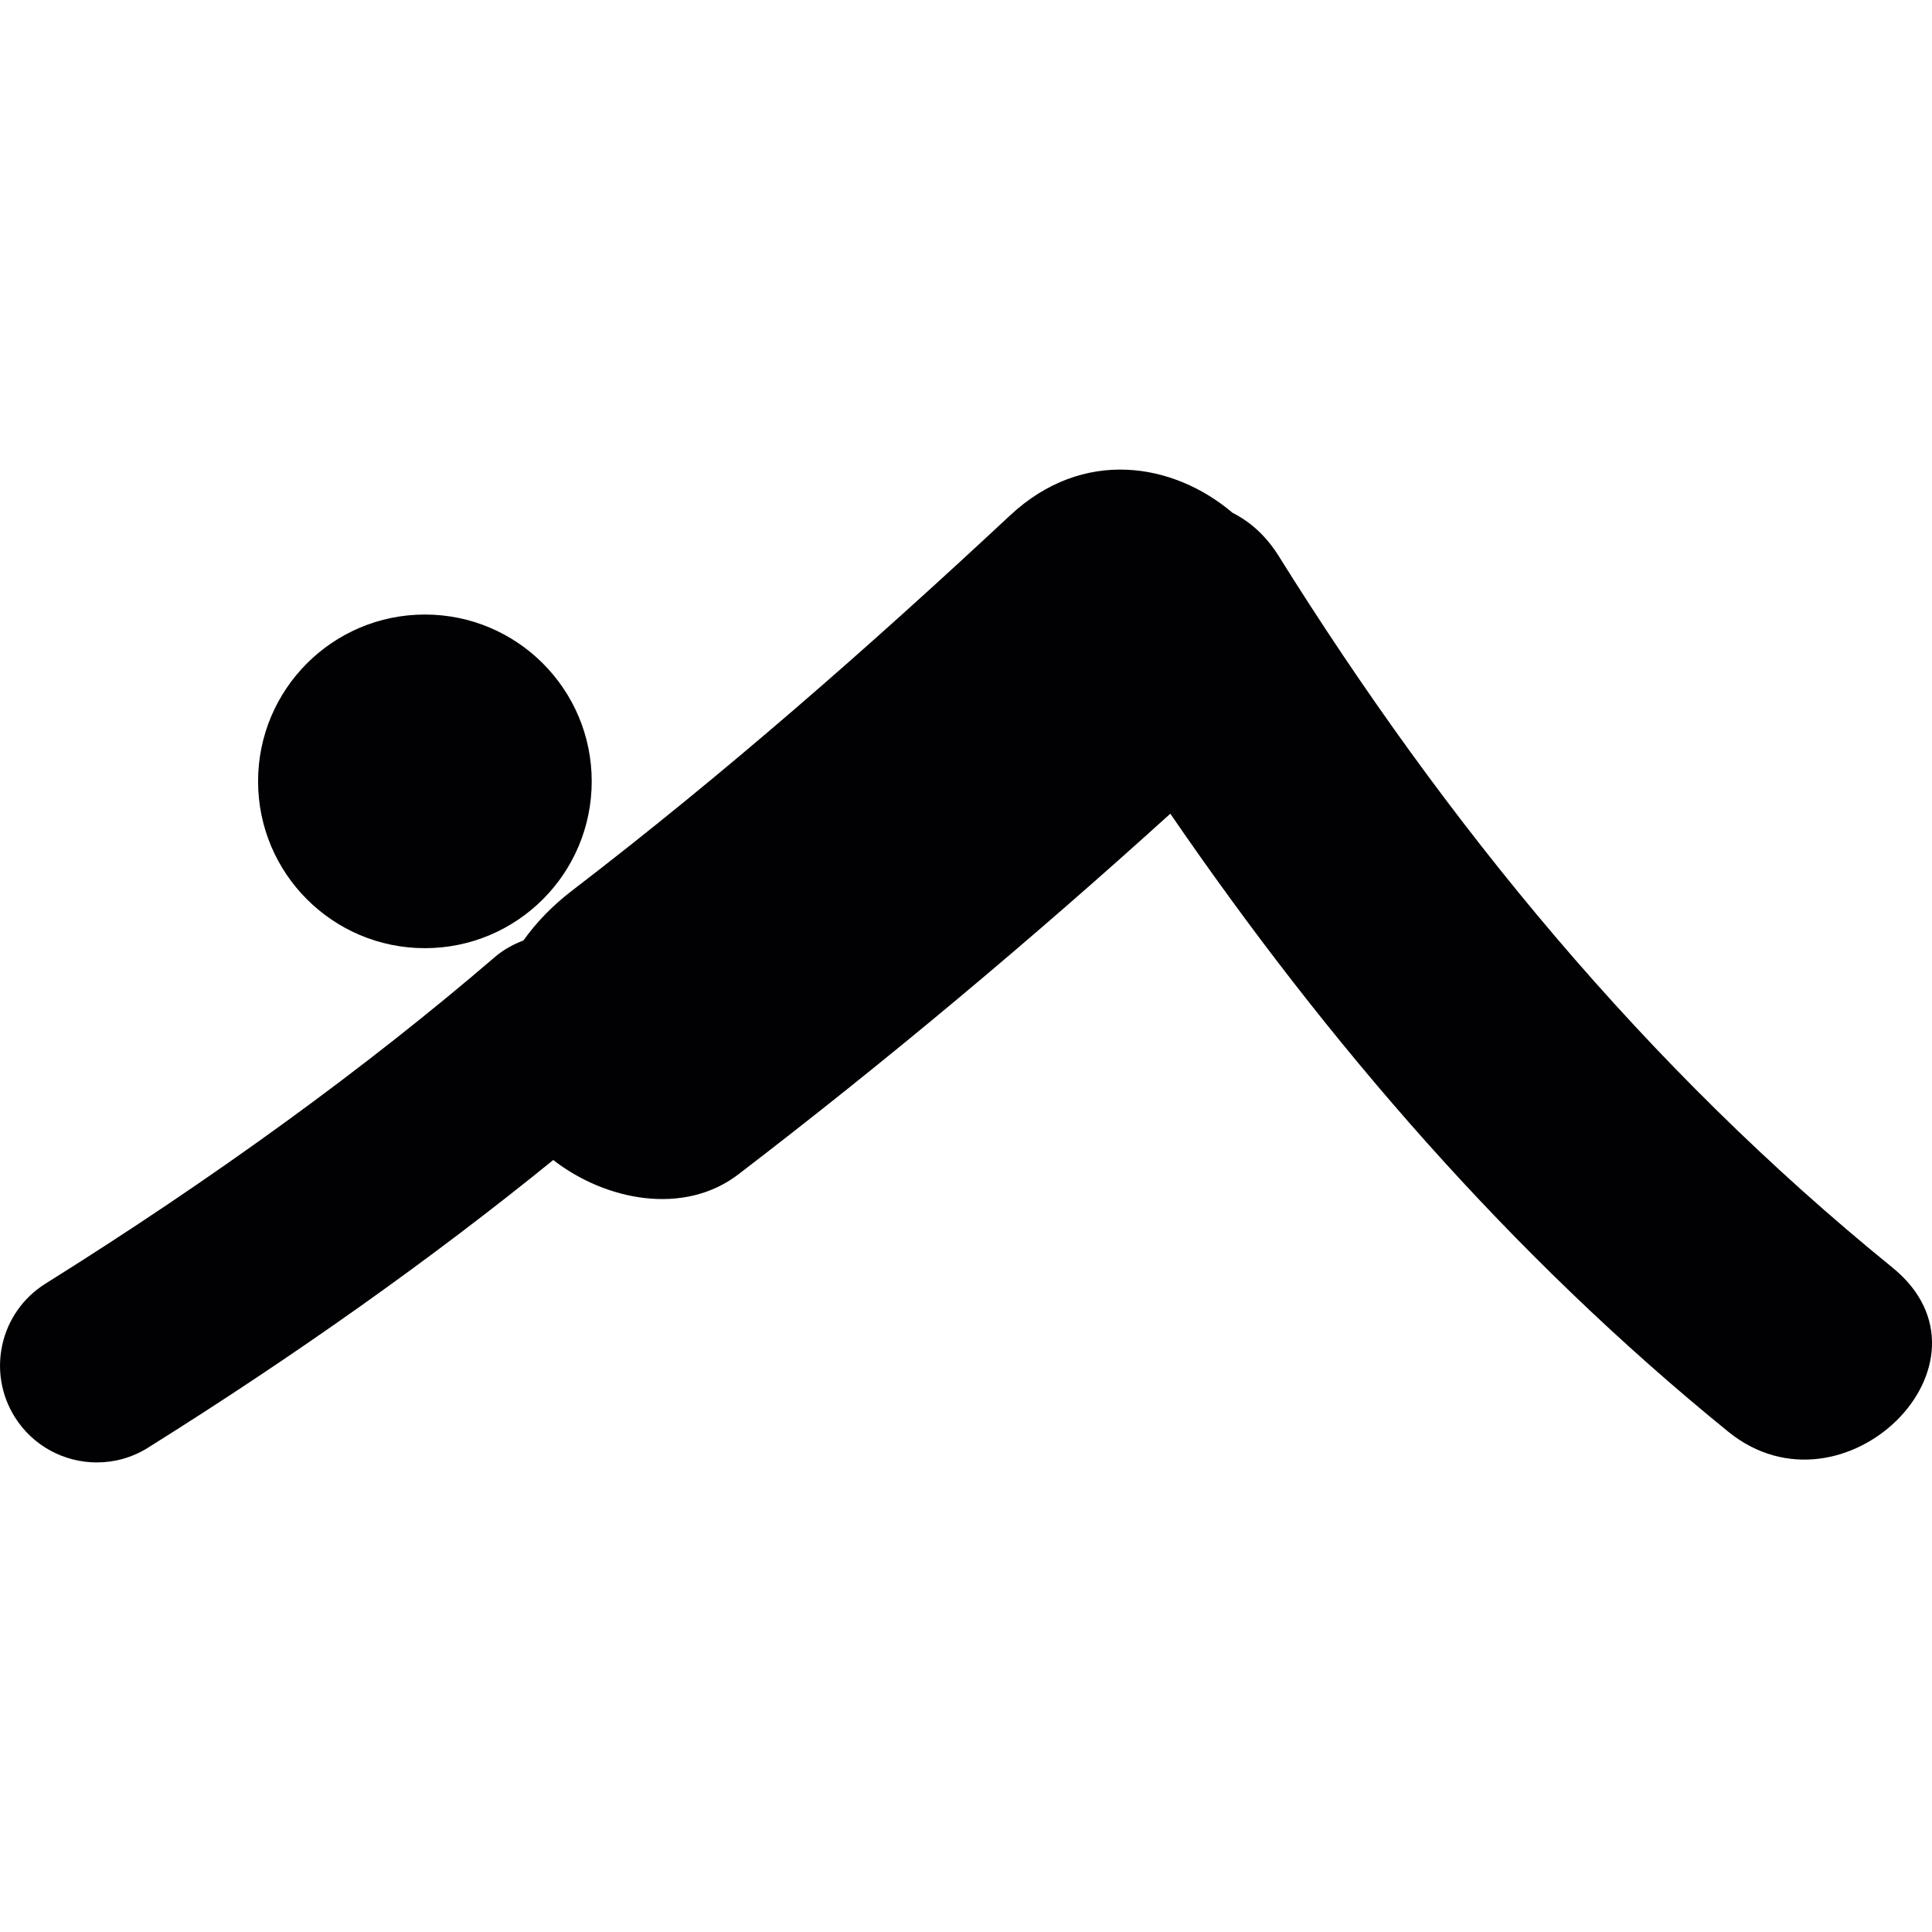 <?xml version="1.0" encoding="iso-8859-1"?>
<!-- Uploaded to: SVG Repo, www.svgrepo.com, Generator: SVG Repo Mixer Tools -->
<svg height="800px" width="800px" version="1.1" id="Capa_1" xmlns="http://www.w3.org/2000/svg" xmlns:xlink="http://www.w3.org/1999/xlink" 
	 viewBox="0 0 61.88 61.88" xml:space="preserve">
<g>
	<g>
		<path style="fill:#010002;" d="M60.611,40.597c-7.895-6.408-14.285-14.191-19.657-22.79c-0.409-0.653-0.919-1.102-1.476-1.382
			c-1.896-1.61-4.789-2.098-7.125,0.082c-4.523,4.218-9.124,8.257-14.034,12.021c-0.607,0.465-1.134,1.004-1.554,1.594
			c-0.325,0.124-0.638,0.294-0.917,0.533c-4.134,3.55-8.976,7.069-14.394,10.461c-1.45,0.908-1.889,2.819-0.98,4.271
			c0.588,0.938,1.596,1.453,2.628,1.453c0.562,0,1.13-0.152,1.641-0.473c4.768-2.986,9.116-6.076,12.977-9.213
			c1.678,1.305,4.19,1.794,5.931,0.458c4.796-3.674,9.372-7.51,13.833-11.55c5.051,7.365,10.91,14.143,17.869,19.793
			C59.041,48.848,64.335,43.621,60.611,40.597z"/>
		<circle style="fill:#010002;" cx="13.609" cy="25.026" r="5.343"/>
	</g>
</g>
</svg>
